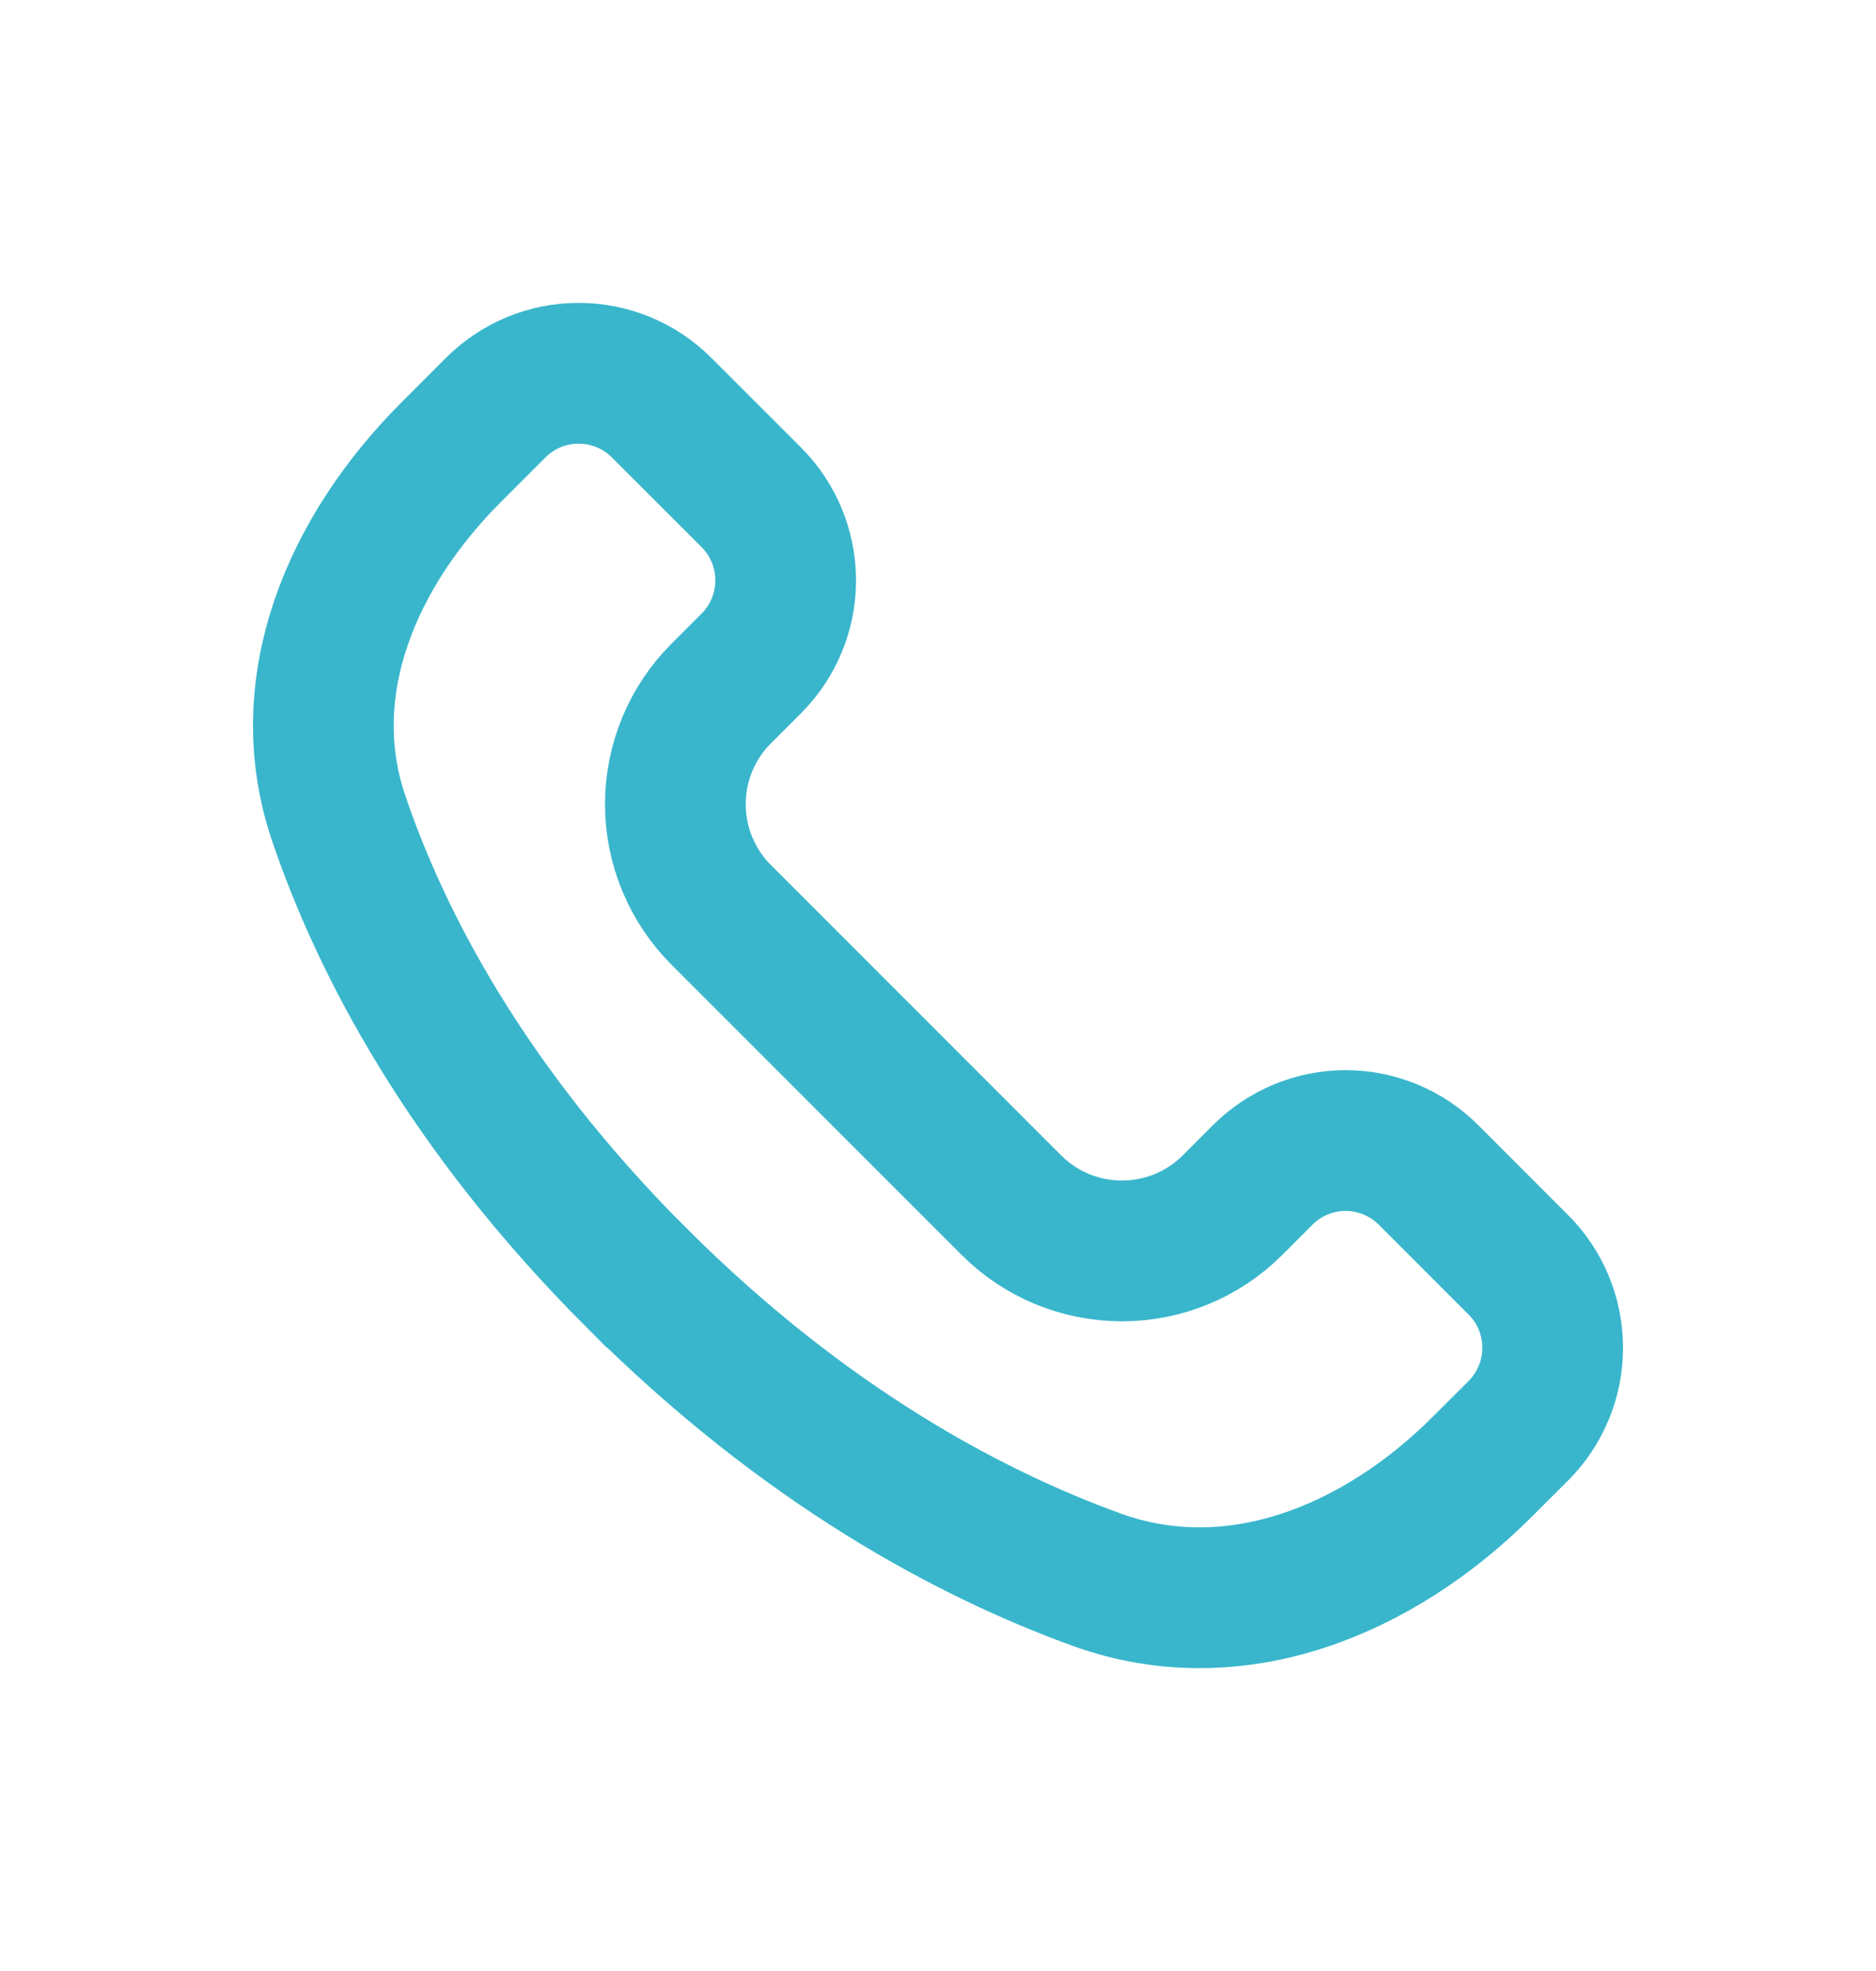 <?xml version="1.0"?>
<svg xmlns="http://www.w3.org/2000/svg" width="20" height="21" viewBox="0 0 20 21" fill="none">
  <path d="M6.783 13.611C8.582 15.409 10.348 16.344 11.692 16.831C13.165 17.364 14.697 16.733 15.804 15.626L16.187 15.244C16.303 15.128 16.395 14.99 16.458 14.838C16.521 14.687 16.553 14.524 16.553 14.36C16.553 14.195 16.521 14.033 16.458 13.881C16.395 13.729 16.303 13.591 16.187 13.476L15.229 12.518C14.995 12.284 14.677 12.152 14.345 12.152C14.014 12.152 13.696 12.284 13.462 12.518L13.139 12.841C12.827 13.153 12.403 13.328 11.961 13.328C11.519 13.328 11.095 13.153 10.783 12.841L7.688 9.747C7.533 9.592 7.411 9.409 7.327 9.206C7.243 9.004 7.2 8.787 7.2 8.568C7.2 8.349 7.243 8.133 7.327 7.93C7.411 7.728 7.533 7.544 7.688 7.39L8.011 7.067C8.245 6.833 8.376 6.515 8.376 6.184C8.376 5.853 8.245 5.535 8.011 5.3L7.052 4.342C6.818 4.108 6.5 3.977 6.169 3.977C5.838 3.977 5.52 4.108 5.286 4.342L4.809 4.819C3.757 5.87 3.132 7.31 3.611 8.719C4.059 10.036 4.962 11.79 6.782 13.611H6.783Z" stroke="#39B6CC" stroke-width="1.5"/>
</svg>
